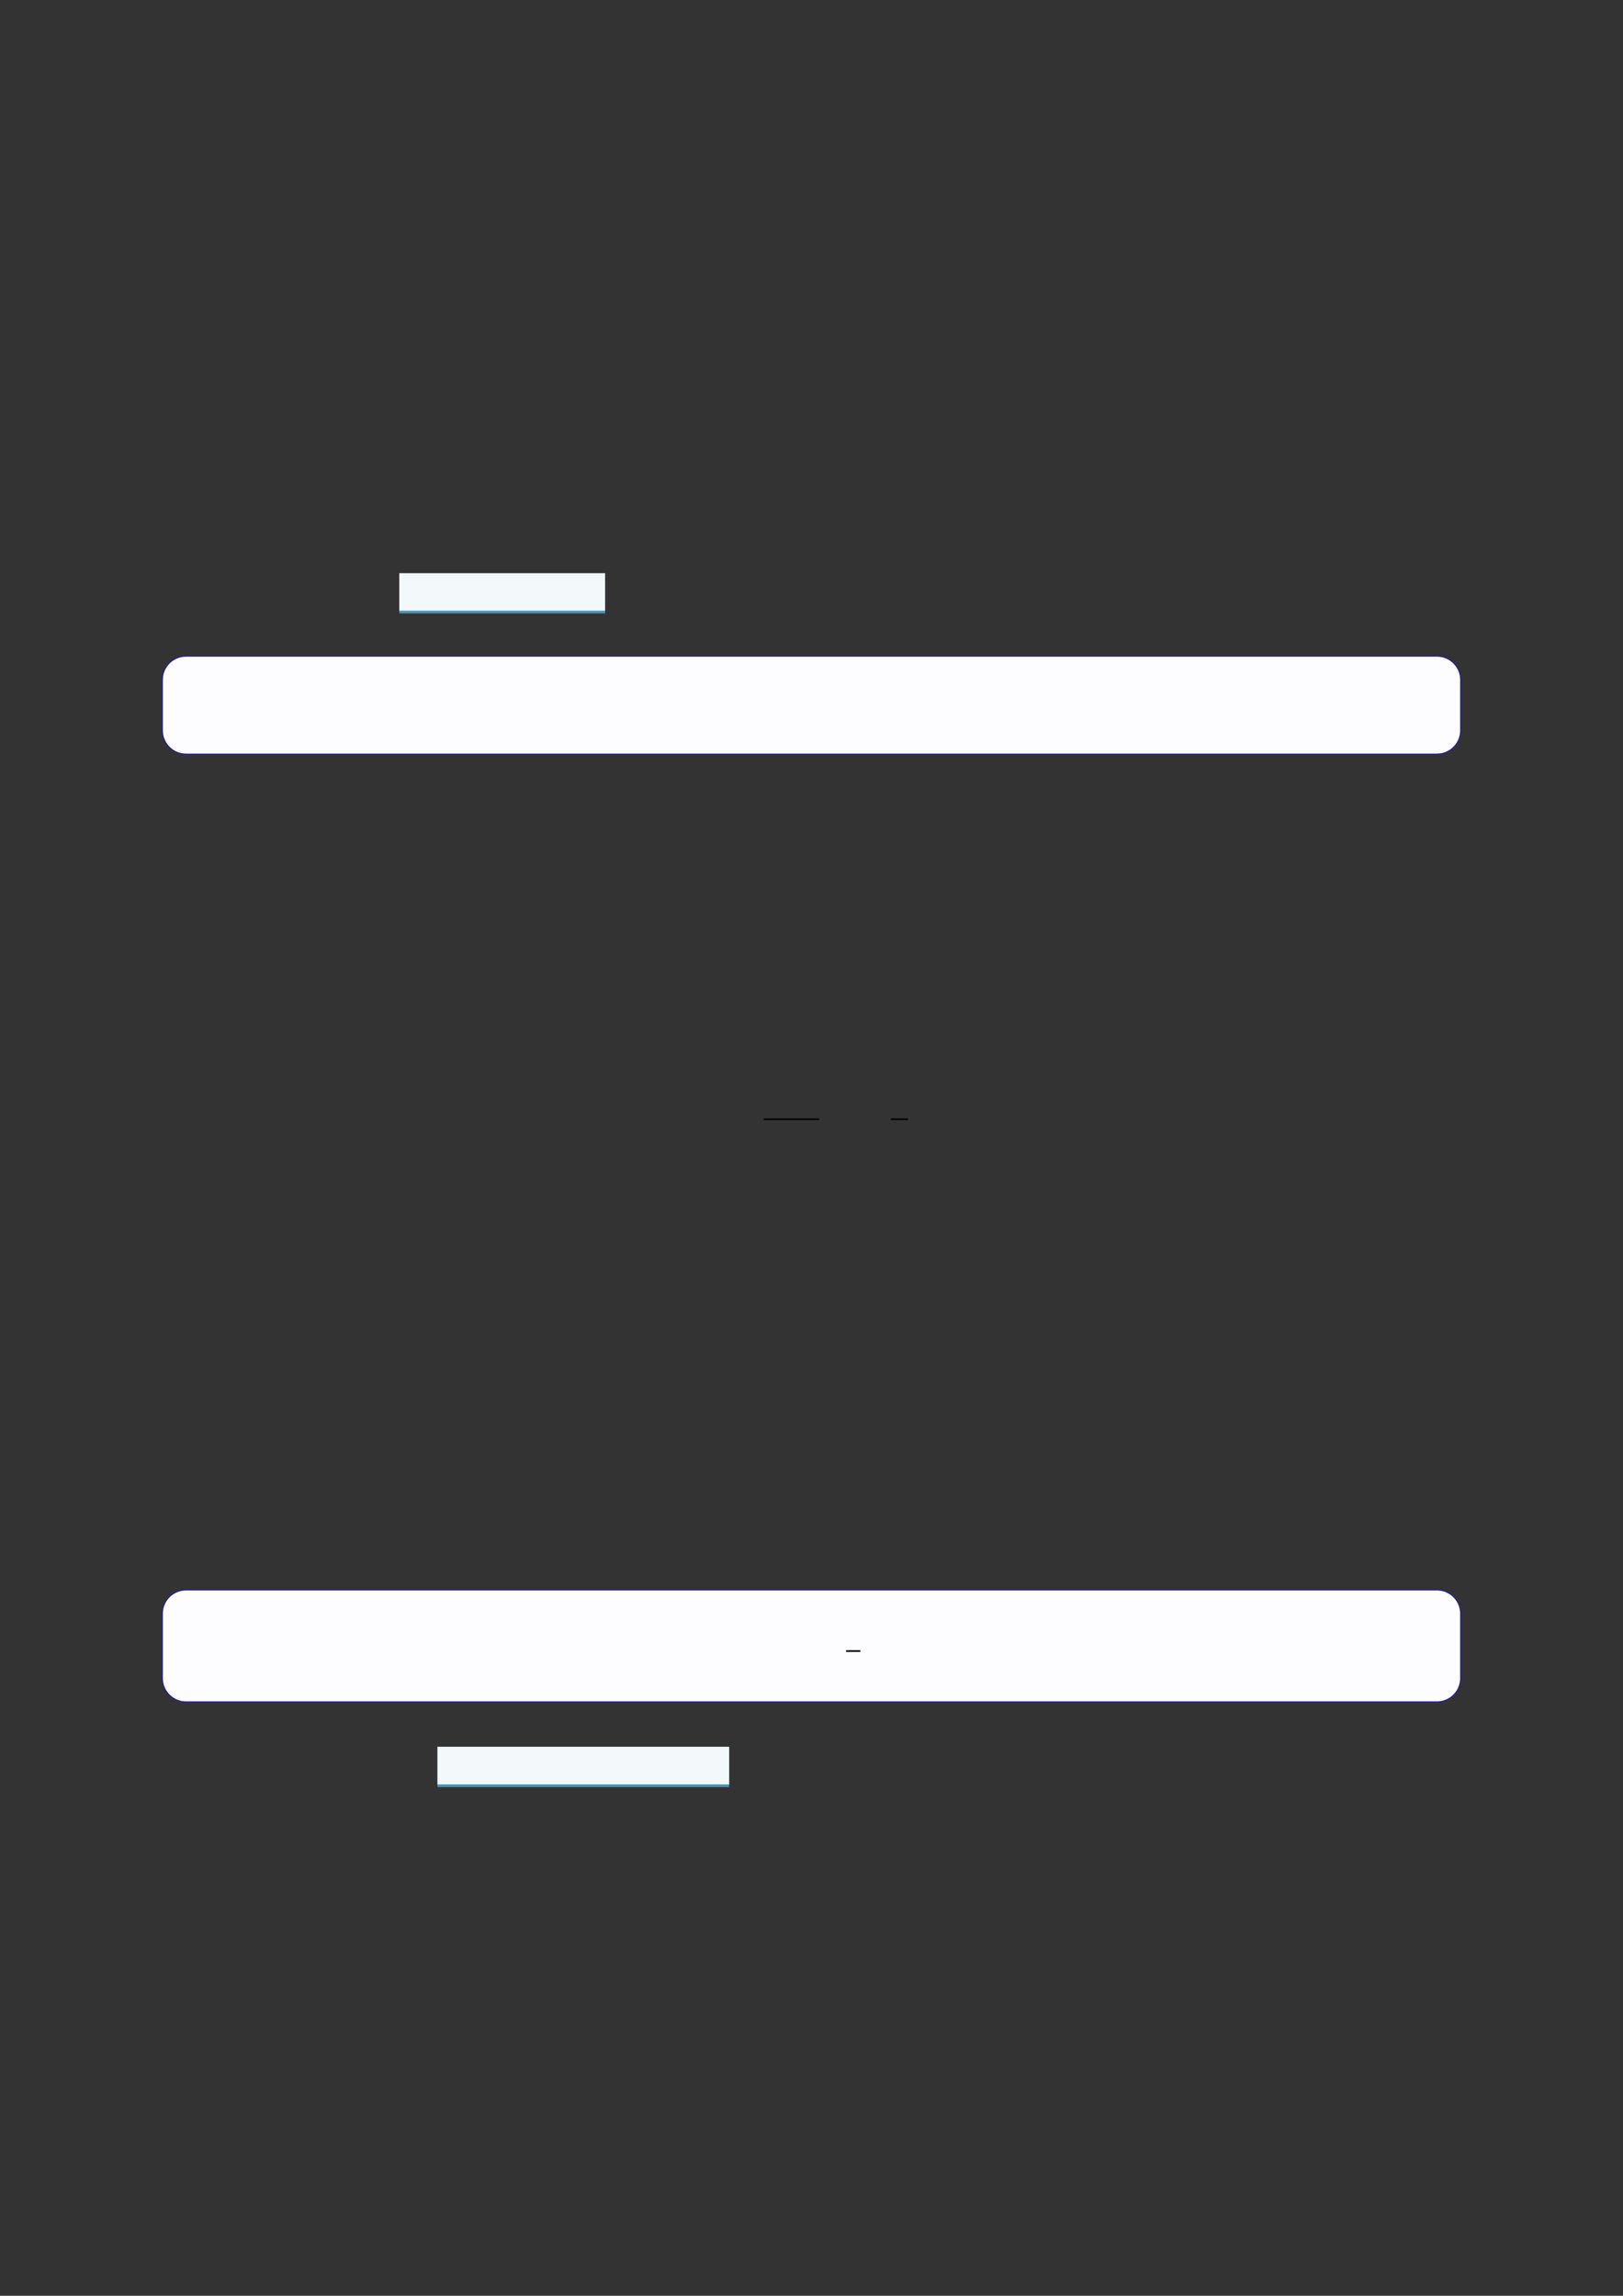 <?xml version="1.0" encoding="UTF-8"?>
<svg xmlns="http://www.w3.org/2000/svg" xmlns:xlink="http://www.w3.org/1999/xlink" width="3307.111" height="4677.167" viewBox="0 0 3307.111 4677.167">
<rect x="0" y="0" width="3307.111" height="4677.167" fill="#333333" stroke="none"/>
<path fill-rule="nonzero" fill="rgb(29.999%, 57.999%, 71.999%)" fill-opacity="1" d="M 813.59 1249.656 L 813.59 1168.301 L 1232.996 1168.301 L 1232.996 1249.656 Z M 813.59 1249.656 "/>
<path fill-rule="nonzero" fill="rgb(95%, 96.999%, 98%)" fill-opacity="1" d="M 813.59 1244.121 L 813.59 1167.75 L 1232.996 1167.75 L 1232.996 1244.121 Z M 813.59 1244.121 "/>
<path fill-rule="nonzero" fill="rgb(0%, 0%, 100%)" fill-opacity="1" d="M 330.707 1488.121 L 330.707 1385.016 C 330.707 1358.312 352.352 1336.664 379.059 1336.664 L 2928.066 1336.664 C 2954.773 1336.664 2976.418 1358.312 2976.418 1385.016 L 2976.418 1488.121 C 2976.418 1514.824 2954.773 1536.473 2928.066 1536.473 L 379.059 1536.473 C 352.352 1536.473 330.707 1514.824 330.707 1488.121 Z M 330.707 1488.121 "/>
<path fill-rule="nonzero" fill="rgb(98.999%, 98.999%, 100%)" fill-opacity="1" d="M 331.812 1488.121 L 331.812 1385.016 C 331.812 1358.922 352.965 1337.77 379.059 1337.77 L 2928.066 1337.77 C 2954.16 1337.77 2975.312 1358.922 2975.312 1385.016 L 2975.312 1488.121 C 2975.312 1514.215 2954.16 1535.367 2928.066 1535.367 L 379.059 1535.367 C 352.965 1535.367 331.812 1514.215 331.812 1488.121 Z M 331.812 1488.121 "/>
<path fill="none" stroke-width="0.588" stroke-linecap="butt" stroke-linejoin="miter" stroke="rgb(0%, 0%, 0%)" stroke-opacity="1" stroke-miterlimit="10" d="M 208.134 -338.409 L 228.416 -338.409 " transform="matrix(5.556, 0, 0, -5.556, 400, 400)"/>
<path fill="none" stroke-width="0.588" stroke-linecap="butt" stroke-linejoin="miter" stroke="rgb(0%, 0%, 0%)" stroke-opacity="1" stroke-miterlimit="10" d="M 254.776 -338.409 L 261.034 -338.409 " transform="matrix(5.556, 0, 0, -5.556, 400, 400)"/>
<path fill-rule="nonzero" fill="rgb(0%, 0%, 100%)" fill-opacity="1" d="M 330.707 3418.992 L 330.707 3287.391 C 330.707 3260.688 352.352 3239.039 379.059 3239.039 L 2928.066 3239.039 C 2954.773 3239.039 2976.418 3260.688 2976.418 3287.391 L 2976.418 3418.992 C 2976.418 3445.695 2954.773 3467.344 2928.066 3467.344 L 379.059 3467.344 C 352.352 3467.344 330.707 3445.695 330.707 3418.992 Z M 330.707 3418.992 "/>
<path fill-rule="nonzero" fill="rgb(98.999%, 98.999%, 100%)" fill-opacity="1" d="M 331.812 3418.992 L 331.812 3287.391 C 331.812 3261.297 352.965 3240.148 379.059 3240.148 L 2928.066 3240.148 C 2954.16 3240.148 2975.312 3261.297 2975.312 3287.391 L 2975.312 3418.992 C 2975.312 3445.086 2954.16 3466.238 2928.066 3466.238 L 379.059 3466.238 C 352.965 3466.238 331.812 3445.086 331.812 3418.992 Z M 331.812 3418.992 "/>
<path fill="none" stroke-width="0.588" stroke-linecap="butt" stroke-linejoin="miter" stroke="rgb(0%, 0%, 0%)" stroke-opacity="1" stroke-miterlimit="10" d="M 223.94 -549.423 L 229.19 -549.423 " transform="matrix(5.556, 0, 0, -5.556, 479.85, 311.05)"/>
<path fill-rule="nonzero" fill="rgb(29.999%, 57.999%, 71.999%)" fill-opacity="1" d="M 891.344 3640.805 L 891.344 3559.223 L 1485.754 3559.223 L 1485.754 3640.805 Z M 891.344 3640.805 "/>
<path fill-rule="nonzero" fill="rgb(95%, 96.999%, 98%)" fill-opacity="1" d="M 891.344 3635.27 L 891.344 3558.672 L 1485.754 3558.672 L 1485.754 3635.27 Z M 891.344 3635.27 "/>
</svg>
